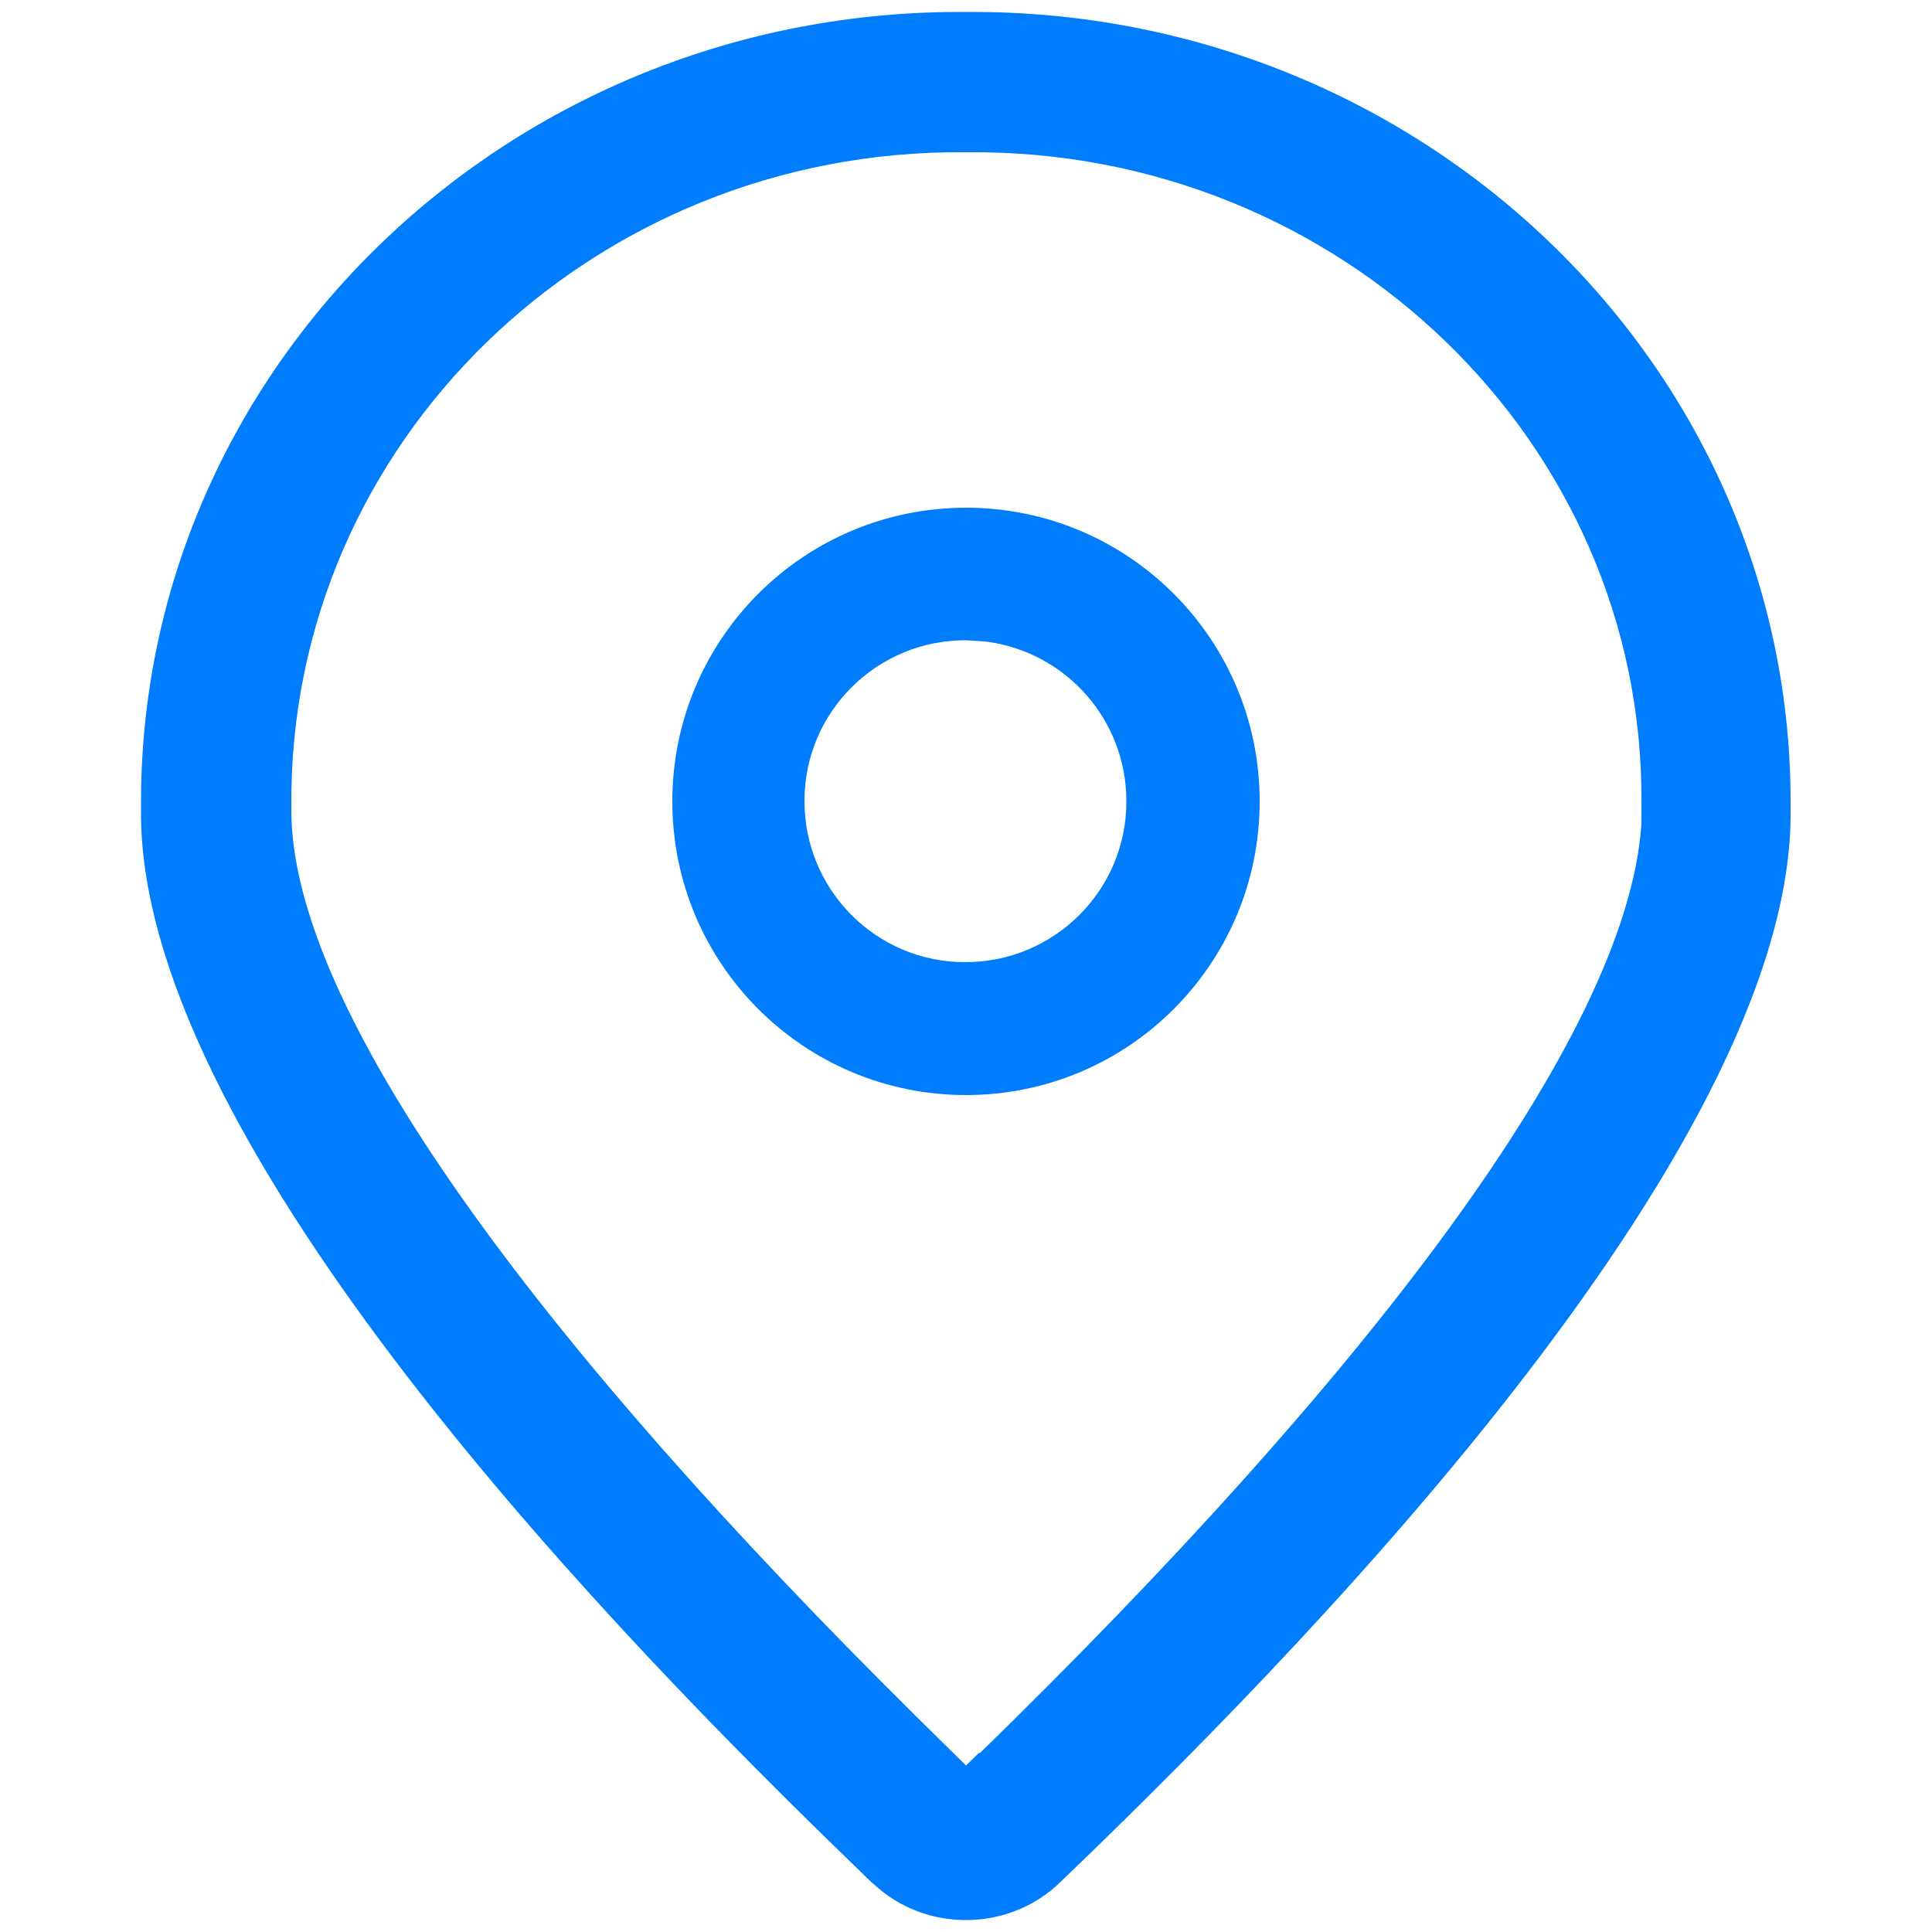 <?xml version="1.0" encoding="UTF-8"?>
<svg id="_图层_1" data-name="图层 1" xmlns="http://www.w3.org/2000/svg" viewBox="0 0 50 50">
  <path d="M25,.31C13.19,.22,3.56,9.5,3.65,20.92c-.12,8.39,11.65,20.72,17.8,26.72l1.08,1.05s.04,.04,.07,.06c1.36,1.28,3.54,1.25,4.86-.06,5.71-5.48,19.01-18.85,18.88-27.76C46.44,9.5,36.81,.22,25,.31Zm.34,45.05l-.34,.33-1.27-1.25C14.03,34.84,7.46,26.11,7.54,20.87c-.08-9.42,7.79-17.01,17.43-16.93h.08c9.64-.08,17.5,7.51,17.43,16.84v.55c-.38,5.56-7.26,14.42-17.12,24.04Z" style="fill: #007dfc;"/>
  <path d="M25,13.14c-4.2,0-7.6,3.4-7.6,7.6s3.4,7.6,7.6,7.6c4.2,0,7.6-3.4,7.6-7.6,0-4.2-3.4-7.6-7.6-7.6Zm-.03,11.76c-2.3,0-4.16-1.88-4.15-4.18,0-2.3,1.88-4.16,4.18-4.15h0l.49,.03c2.1,.26,3.67,2.04,3.66,4.15,0,2.3-1.88,4.16-4.18,4.15Z" style="fill: #007dfc;"/>
</svg>